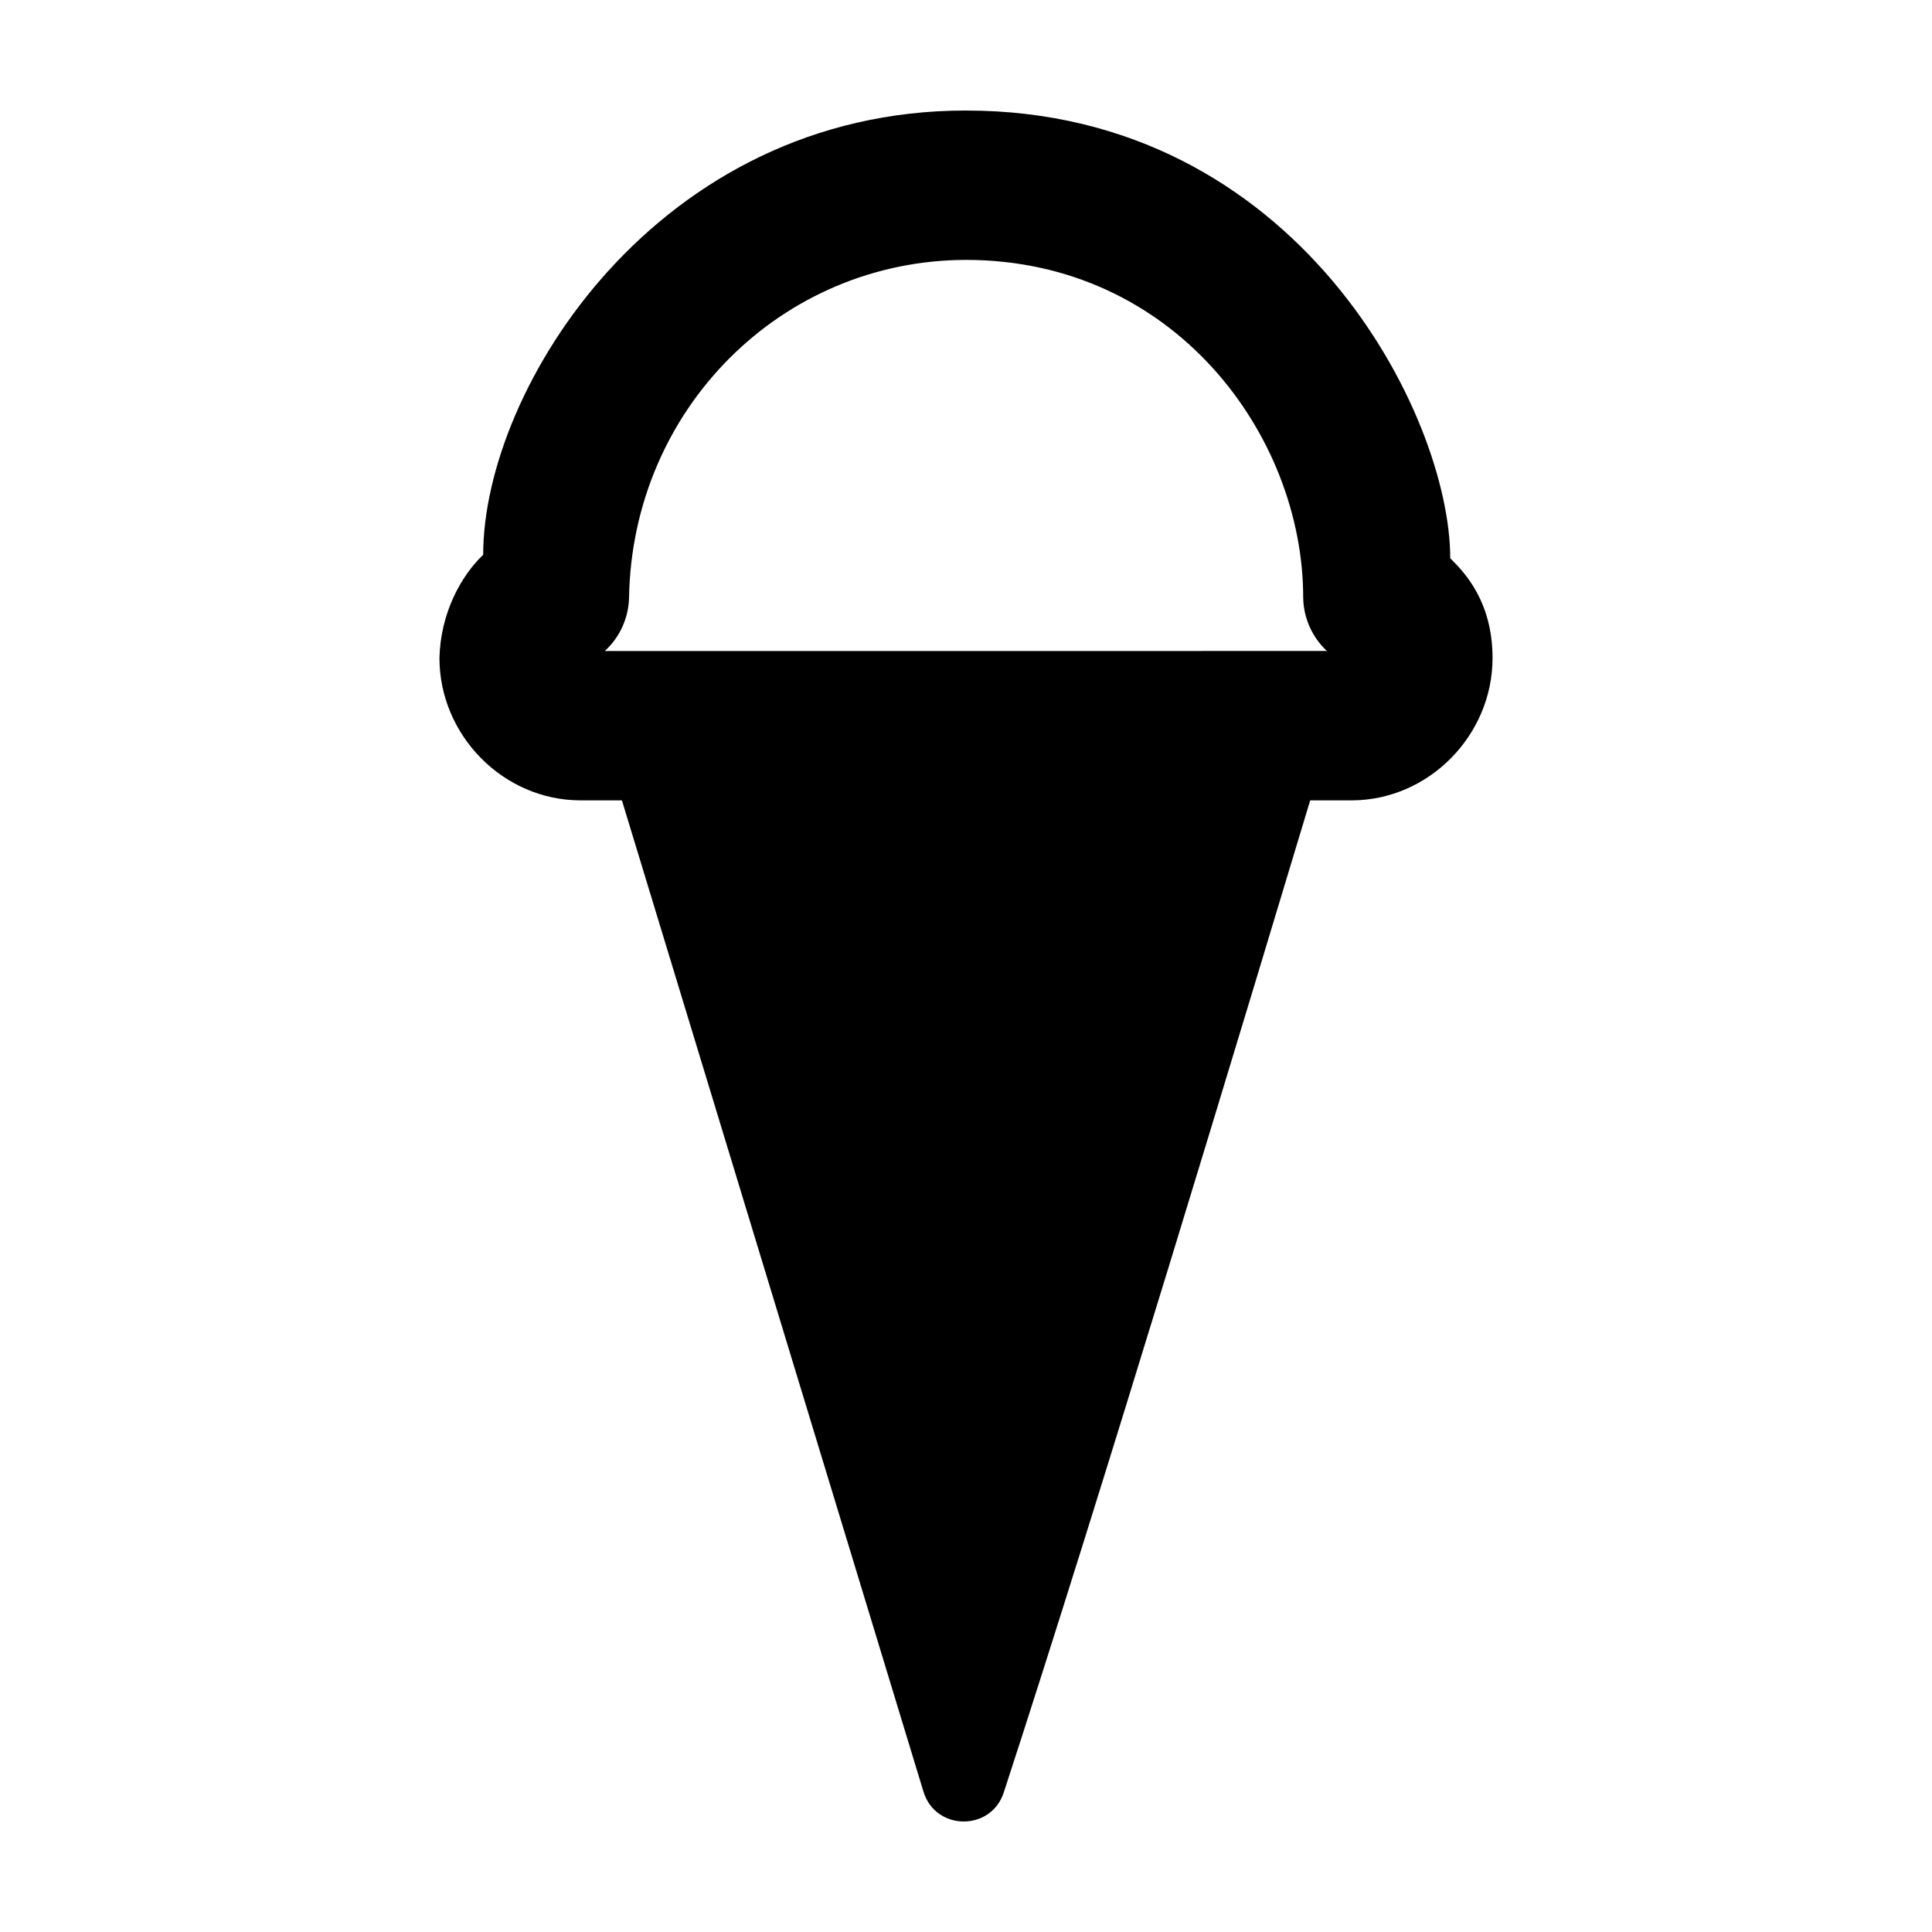 <?xml version="1.0" encoding="UTF-8"?>
<!-- Uploaded to: SVG Repo, www.svgrepo.com, Generator: SVG Repo Mixer Tools -->
<svg fill="#000000" width="800px" height="800px" version="1.1" viewBox="144 144 512 512" xmlns="http://www.w3.org/2000/svg">
 <g>
  <path d="m313.19 320.98c-7.519-0.004-12.891 7.281-10.664 14.461l86.188 283.32c3.156 10.523 18.023 10.629 21.328 0.152 26.129-80.066 61.426-197.29 87.43-283.54 2.168-7.16-3.184-14.383-10.664-14.391z"/>
  <path d="m399.96 173.29c-81.727 0-127.91 73.656-127.91 117.73-5.91 5.633-11.324 15.516-11.59 27.395 0 20.367 16.852 37.688 37.395 37.688l204.29 0.004c20.543 0 37.395-17.32 37.395-37.688 0-14.926-7.324-22.652-11.211-26.465 0-37.992-40.543-118.66-128.3-118.66h-0.074zm0 39.586c55.254 0 89.398 46.547 89.398 89.473 0.078 5.379 2.348 10.496 6.281 14.168l-191.36 0.004c3.988-3.644 6.309-8.766 6.426-14.168 0.863-50.016 40.488-89.398 89.254-89.473z"/>
 </g>
</svg>